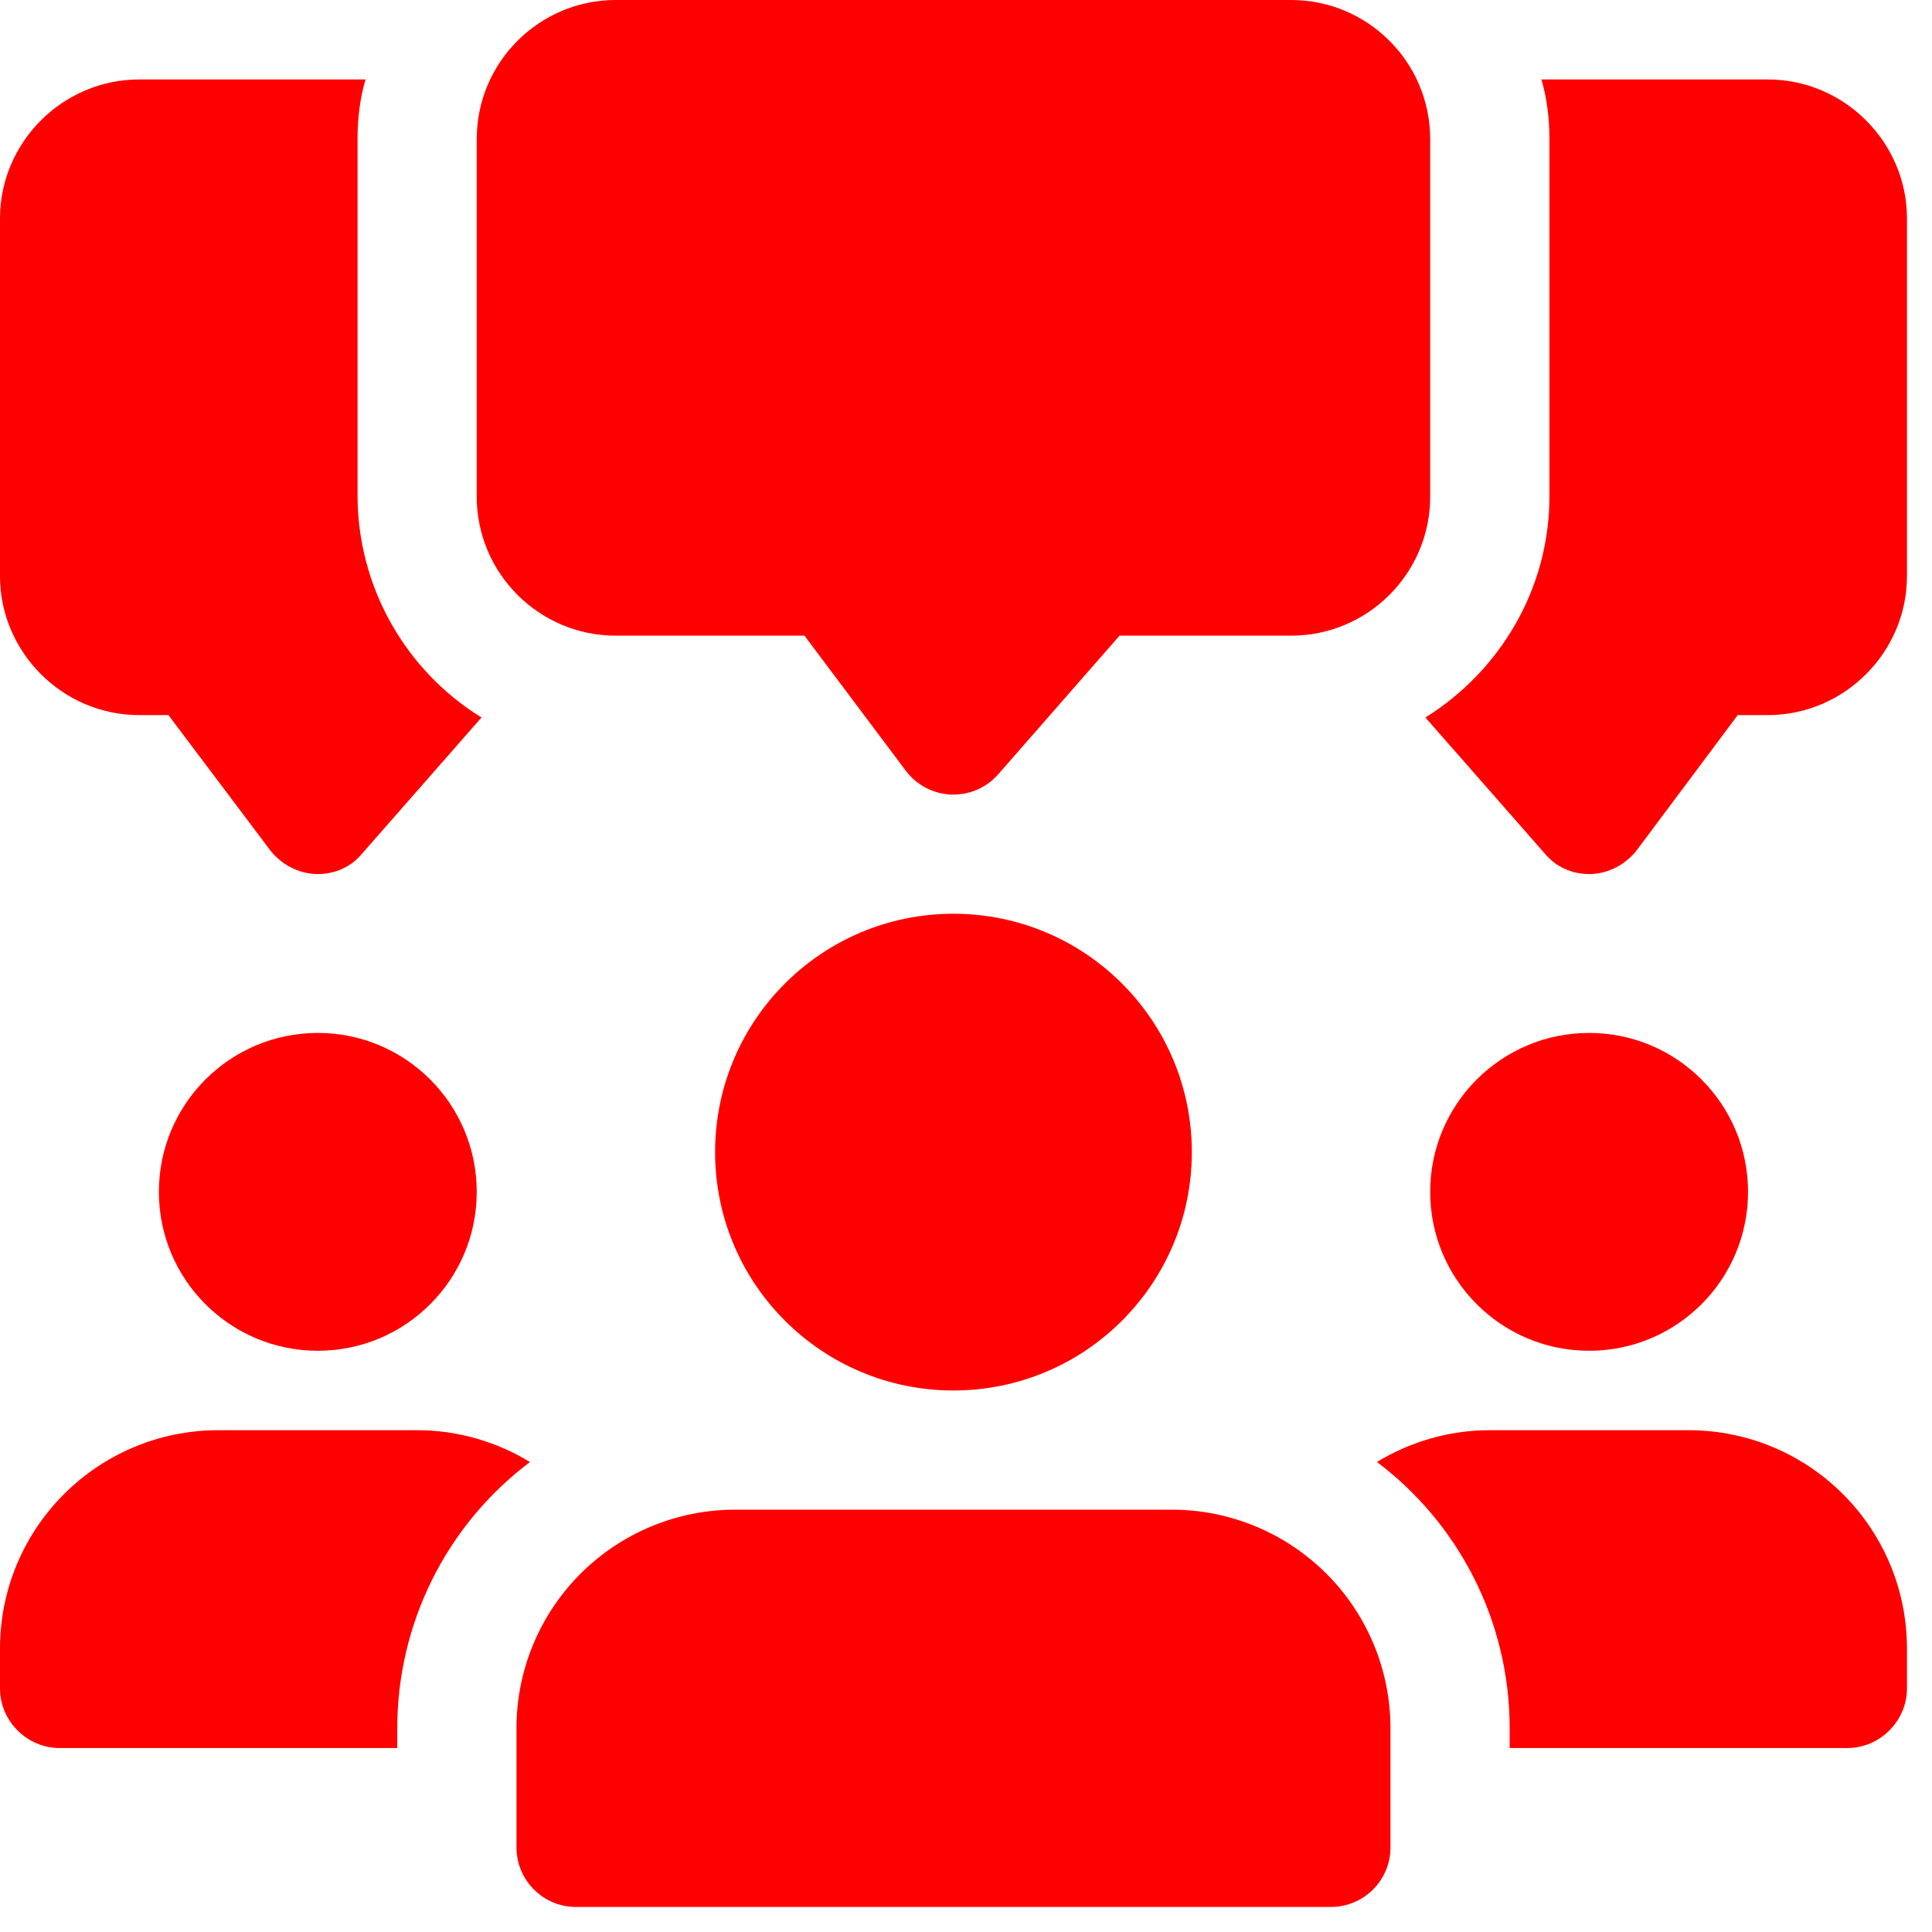 <?xml version="1.0" encoding="UTF-8"?> <svg xmlns="http://www.w3.org/2000/svg" width="45" height="45" viewBox="0 0 45 45" fill="none"><path d="M8.328 11.567V3.239C8.328 2.758 8.384 2.295 8.513 1.851H3.239C1.462 1.851 0 3.313 0 5.089V13.418C0 15.194 1.462 16.656 3.239 16.656H3.923L6.292 19.802C6.551 20.136 6.94 20.339 7.347 20.358H7.403C7.81 20.358 8.18 20.191 8.439 19.876L11.215 16.712C10.337 16.17 9.611 15.413 9.106 14.513C8.601 13.613 8.333 12.599 8.328 11.567ZM41.178 1.851H35.903C36.033 2.295 36.089 2.758 36.089 3.239V11.567C36.089 13.732 34.923 15.638 33.201 16.712L35.977 19.876C36.237 20.191 36.607 20.358 37.014 20.358H37.069C37.477 20.339 37.865 20.136 38.124 19.802L40.475 16.656H41.178C42.955 16.656 44.417 15.194 44.417 13.418V5.089C44.417 3.313 42.955 1.851 41.178 1.851ZM22.208 18.507H22.157C21.95 18.499 21.748 18.445 21.565 18.349C21.381 18.253 21.222 18.117 21.098 17.952L18.738 14.806H14.343C12.557 14.806 11.104 13.353 11.104 11.567V3.239C11.104 1.453 12.557 0 14.343 0H30.074C31.86 0 33.312 1.453 33.312 3.239V11.567C33.312 13.353 31.86 14.806 30.074 14.806H26.076L23.252 18.033C23.122 18.182 22.962 18.301 22.782 18.383C22.602 18.465 22.406 18.507 22.208 18.507Z" fill="#FF0000"></path><path d="M7.403 31.462C9.447 31.462 11.104 29.805 11.104 27.761C11.104 25.716 9.447 24.059 7.403 24.059C5.359 24.059 3.701 25.716 3.701 27.761C3.701 29.805 5.359 31.462 7.403 31.462Z" fill="#FF0000"></path><path d="M12.344 34.053C11.384 34.776 10.604 35.712 10.068 36.788C9.532 37.864 9.253 39.05 9.253 40.253V40.715H1.388C0.629 40.715 0 40.086 0 39.327V38.402C0 35.589 2.276 33.312 5.089 33.312H9.716C10.678 33.312 11.585 33.59 12.344 34.053Z" fill="#FF0000"></path><path d="M37.014 31.462C39.058 31.462 40.715 29.805 40.715 27.761C40.715 25.716 39.058 24.059 37.014 24.059C34.97 24.059 33.312 25.716 33.312 27.761C33.312 29.805 34.97 31.462 37.014 31.462Z" fill="#FF0000"></path><path d="M44.417 38.402V39.327C44.417 40.086 43.787 40.715 43.029 40.715H35.163V40.253C35.163 37.717 33.942 35.459 32.072 34.053C32.831 33.59 33.738 33.312 34.7 33.312H39.327C42.14 33.312 44.417 35.589 44.417 38.402Z" fill="#FF0000"></path><path d="M22.208 32.387C25.275 32.387 27.76 29.901 27.76 26.835C27.76 23.769 25.275 21.283 22.208 21.283C19.142 21.283 16.656 23.769 16.656 26.835C16.656 29.901 19.142 32.387 22.208 32.387Z" fill="#FF0000"></path><path d="M27.298 35.163H17.119C15.77 35.164 14.476 35.701 13.521 36.655C12.567 37.609 12.03 38.903 12.03 40.252V43.029C12.03 43.795 12.651 44.417 13.418 44.417H30.999C31.367 44.417 31.72 44.27 31.981 44.01C32.241 43.75 32.387 43.397 32.387 43.029V40.252C32.386 38.903 31.85 37.609 30.895 36.655C29.941 35.701 28.647 35.164 27.298 35.163Z" fill="#FF0000"></path></svg> 